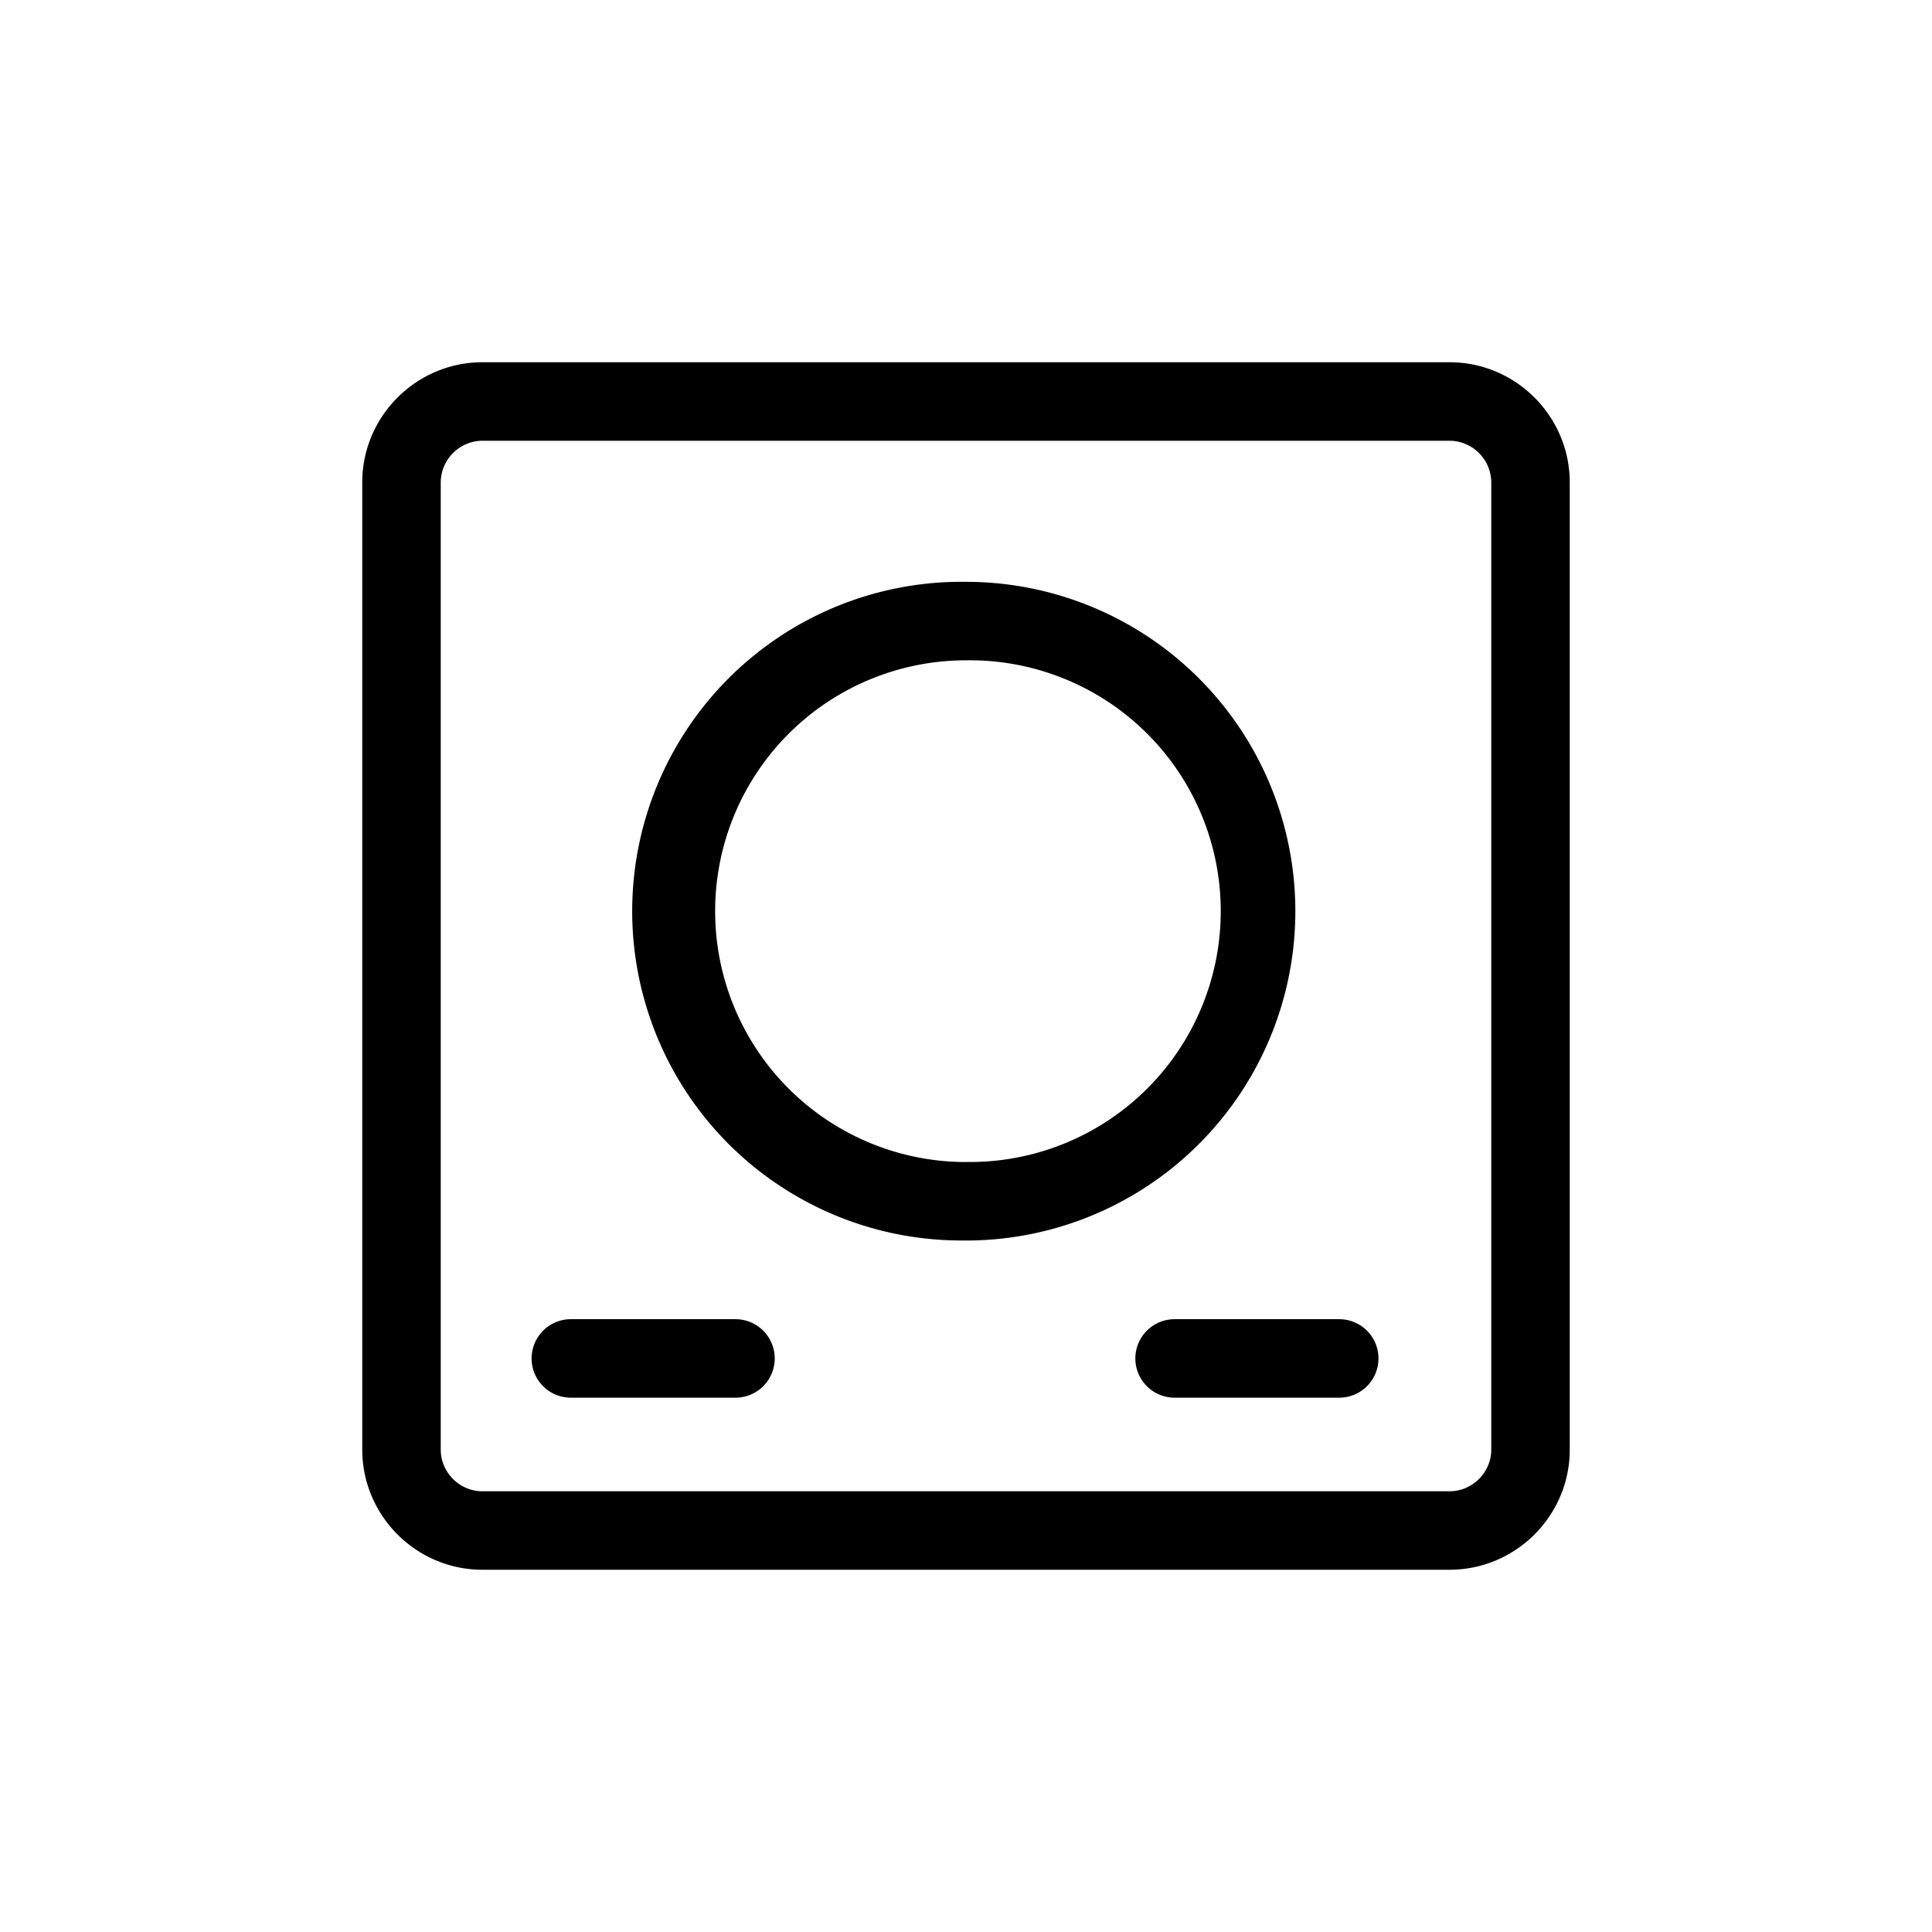 <?xml version="1.0" standalone="no"?><!DOCTYPE svg PUBLIC "-//W3C//DTD SVG 1.1//EN" "http://www.w3.org/Graphics/SVG/1.1/DTD/svg11.dtd"><svg t="1585557051873" class="icon" viewBox="0 0 1024 1024" version="1.1" xmlns="http://www.w3.org/2000/svg" p-id="2280" xmlns:xlink="http://www.w3.org/1999/xlink" width="200" height="200"><defs><style type="text/css"></style></defs><path d="M192 255.68C192 220.544 220.736 192 255.68 192h512.64C803.456 192 832 220.736 832 255.68v512.64c0 35.168-28.736 63.68-63.68 63.68H255.68C220.544 832 192 803.264 192 768.32V255.68z m41.6 0v512.64c0 12.064 9.984 22.08 22.08 22.08h512.64c12.064 0 22.08-9.984 22.08-22.08V255.68a22.24 22.24 0 0 0-22.08-22.08H255.68a22.24 22.24 0 0 0-22.08 22.08zM512 657.472a174.56 174.56 0 1 1 0-349.088 174.56 174.56 0 0 1 0 349.12z m0-41.6a132.96 132.96 0 1 0 0-265.888 132.96 132.96 0 0 0 0 265.92zM302.56 740.8h87.264a20.8 20.8 0 1 0 0-41.6H302.56a20.8 20.8 0 1 0 0 41.6z m320 0h87.264a20.8 20.8 0 1 0 0-41.6h-87.264a20.8 20.8 0 1 0 0 41.6z" p-id="2281"></path></svg>